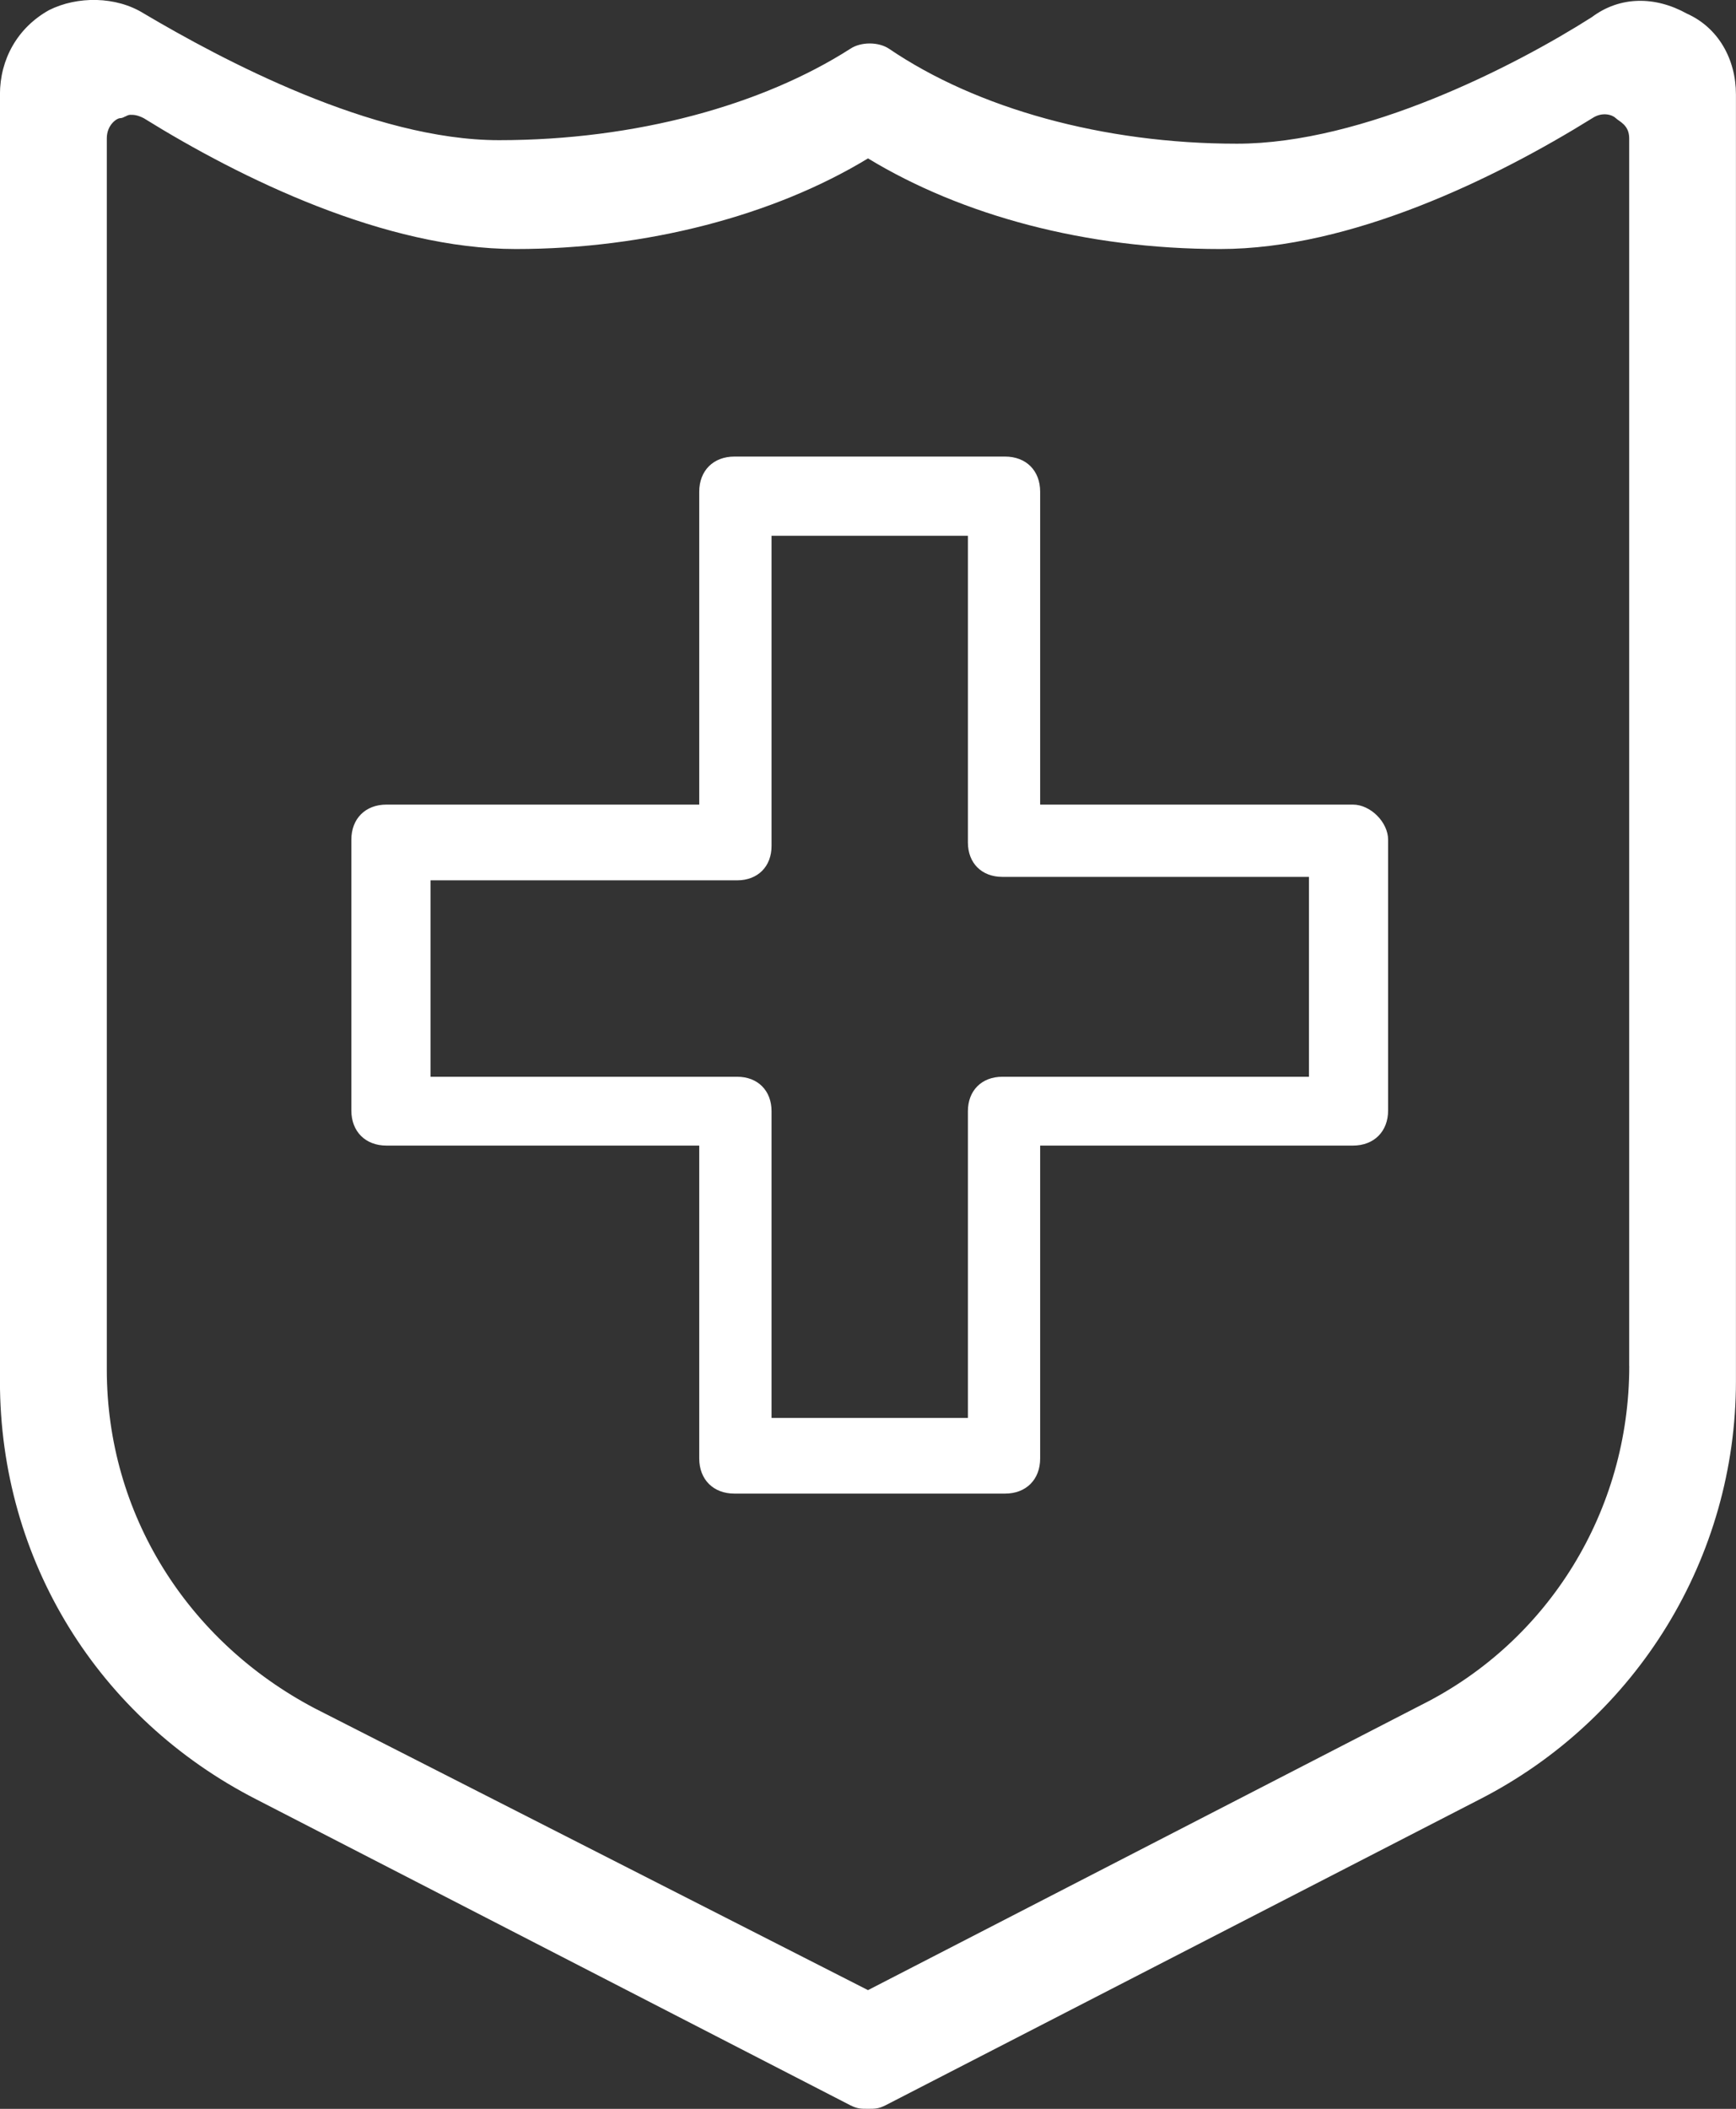 <?xml version="1.0" encoding="utf-8"?>
<!-- Generator: Adobe Illustrator 16.0.3, SVG Export Plug-In . SVG Version: 6.00 Build 0)  -->
<!DOCTYPE svg PUBLIC "-//W3C//DTD SVG 1.1//EN" "http://www.w3.org/Graphics/SVG/1.1/DTD/svg11.dtd">
<svg version="1.1" id="Ebene_1" xmlns="http://www.w3.org/2000/svg" xmlns:xlink="http://www.w3.org/1999/xlink" x="0px" y="0px"
	 width="29.646px" height="36px" viewBox="243.132 281.791 29.646 36" enable-background="new 243.132 281.791 29.646 36"
	 xml:space="preserve">
<rect x="243.132" y="281.791" width="29.646" height="36" fill="#333333" stroke="none"/>
<path fill="#FFFFFF" d="M271.938,282.023c-0.541-0.3-1.141-0.3-1.621,0.06c-1.32,0.84-3.901,2.161-6.061,2.161
	c-2.28,0-4.441-0.601-5.942-1.621c-0.18-0.12-0.48-0.12-0.66,0c-1.5,0.96-3.661,1.561-6.001,1.561c-2.161,0-4.741-1.38-6.062-2.161
	c-0.479-0.3-1.14-0.3-1.62-0.06c-0.54,0.3-0.84,0.84-0.84,1.44v21.965c0,3.061,1.68,5.761,4.381,7.141l10.142,5.221
	c0.12,0.06,0.18,0.06,0.3,0.06s0.18,0,0.3-0.06l10.143-5.221c2.7-1.38,4.38-4.141,4.38-7.141v-21.965
	C272.777,282.804,272.478,282.264,271.938,282.023z M270.955,305.112c0,2.462-1.374,4.696-3.552,5.784l-9.448,4.868l-9.449-4.811
	c-2.176-1.145-3.55-3.321-3.55-5.783v-21.018c0-0.229,0.171-0.344,0.229-0.344s0.115-0.057,0.172-0.057s0.115,0,0.229,0.057
	c1.661,1.031,4.123,2.234,6.356,2.234s4.41-0.573,6.013-1.547c1.604,0.974,3.722,1.547,6.014,1.547c2.232,0,4.696-1.203,6.356-2.234
	c0.172-0.114,0.343-0.057,0.4,0c0.058,0.058,0.229,0.115,0.229,0.344V305.112z M266.236,295.526h-5.341v-5.341
	c0-0.36-0.239-0.6-0.6-0.6h-4.621c-0.36,0-0.601,0.24-0.601,0.6v5.341h-5.341c-0.36,0-0.6,0.24-0.6,0.6v4.621
	c0,0.36,0.24,0.6,0.6,0.6h5.341v5.341c0,0.36,0.241,0.6,0.601,0.6h4.621c0.36,0,0.6-0.24,0.6-0.6v-5.341h5.341
	c0.36,0,0.601-0.24,0.601-0.6v-4.621C266.837,295.827,266.536,295.526,266.236,295.526z M265.485,300.172h-5.235
	c-0.354,0-0.589,0.236-0.589,0.589v5.235h-3.353v-5.235c0-0.353-0.235-0.589-0.588-0.589h-5.235v-3.353h5.235
	c0.353,0,0.588-0.235,0.588-0.588v-5.294h3.353v5.235c0,0.353,0.235,0.588,0.589,0.588h5.235V300.172z"/>
</svg>
